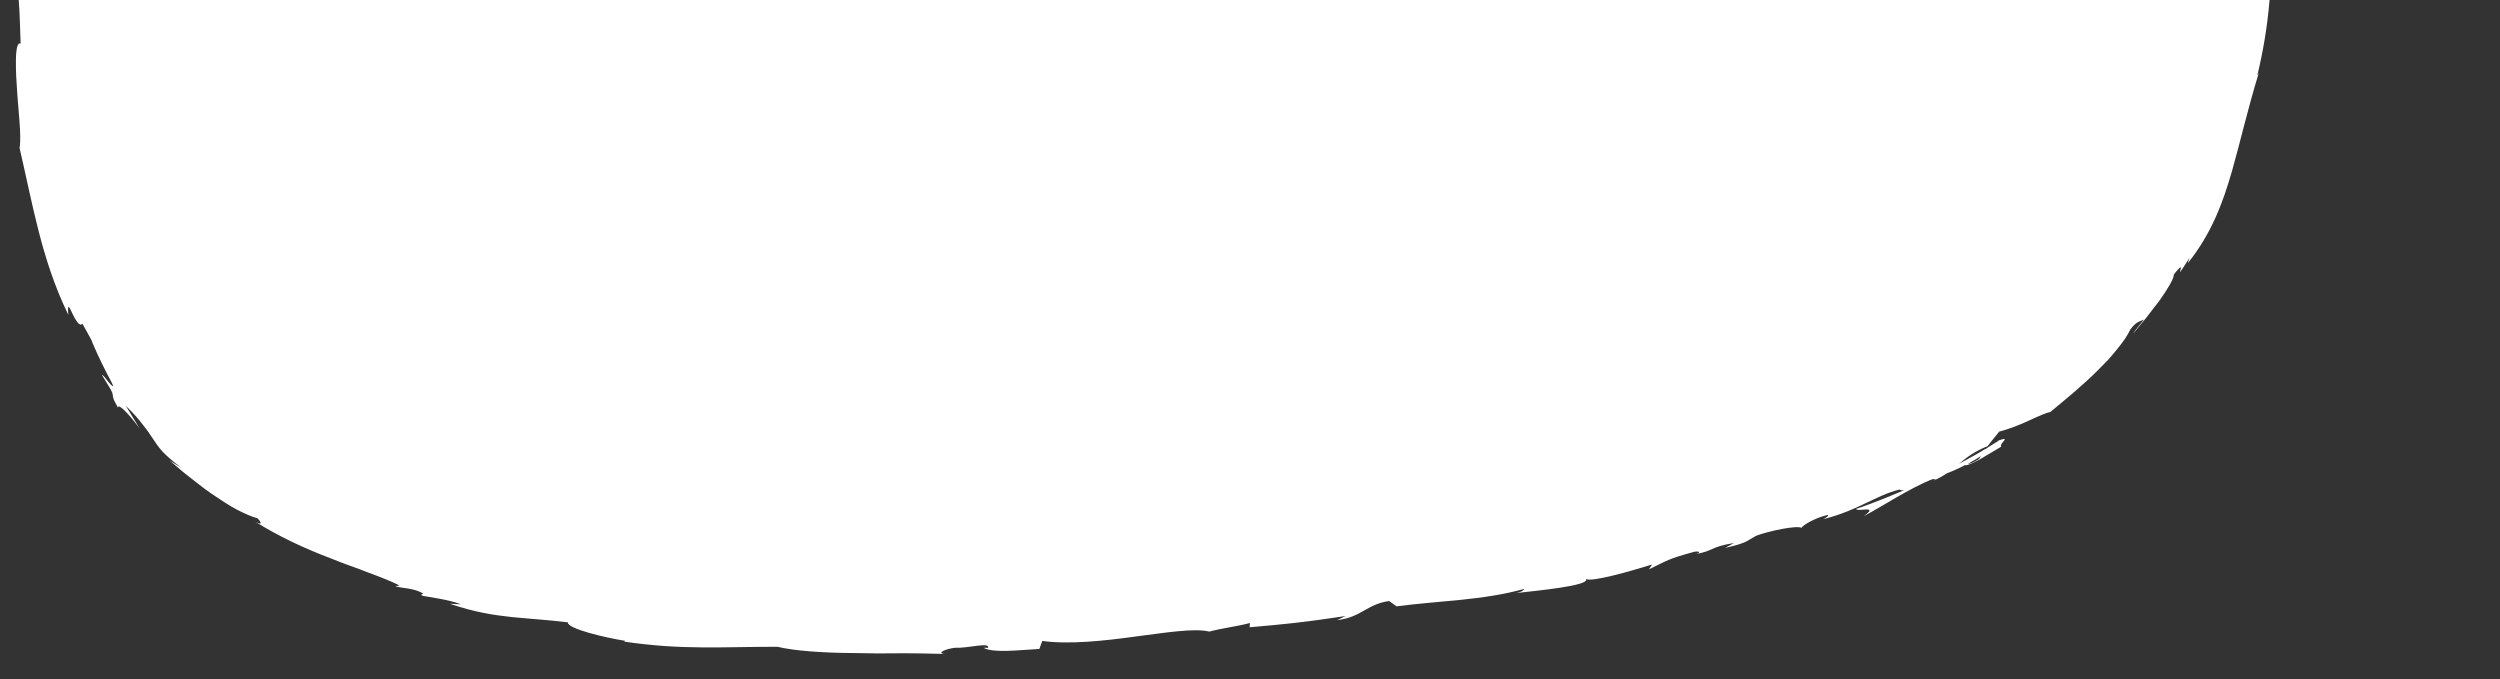 <svg width="622" height="169" viewBox="0 0 622 169" fill="none" xmlns="http://www.w3.org/2000/svg">
<rect x="0" y="0" width="622" height="169" fill="#333333" stroke="none"/>
<g clip-path="url(#clip0_74_12597)">
<path d="M3.387 -9.653C3.368 -8.118 3.372 -6.644 3.415 -5.427C3.503 -4.21 3.63 -3.249 3.788 -2.743C3.714 -3.53 3.63 -4.404 3.558 -5.29C3.531 -6.174 3.537 -7.046 3.676 -7.817C4.032 -5.427 4.471 -2.668 4.69 0.432C4.942 3.544 4.974 7.008 5.133 10.843C4.489 10.535 4.142 11.634 4.003 13.547C3.92 15.461 3.932 18.212 4.165 21.164C4.473 27.09 5.428 33.803 4.864 36.788C6.424 43.5 7.75 50.183 9.508 57.096C11.255 63.996 13.492 71.139 17.005 78.344C16.73 75.256 17.225 76.322 17.957 77.897C18.71 79.471 19.826 81.483 20.496 80.514C22.228 83.68 22.956 84.861 23.004 85.243L22.693 84.537C22.822 84.846 22.897 85.02 23.004 85.28C24.45 88.723 26.122 92.06 27.896 95.374C28.432 96.638 27.838 96.012 27.07 95.137C26.337 94.238 25.485 93.066 25.389 93.359C25.922 94.23 26.345 94.926 26.693 95.485C27.053 96.033 27.313 96.468 27.508 96.816C27.898 97.511 28.003 97.869 28.042 98.165C28.143 98.757 27.979 99.109 29.39 101.471C29.249 100.105 31.976 102.861 34.729 106.588L31.285 100.944C33.288 102.887 34.582 104.387 35.543 105.683C36.562 106.919 37.248 107.94 37.934 108.985C38.621 110.018 39.306 111.088 40.381 112.301C41.491 113.465 42.99 114.797 45.213 116.437L42.198 114.597C42.761 115.038 43.423 115.604 44.162 116.232C44.901 116.873 45.717 117.602 46.645 118.296C48.491 119.696 50.499 121.394 52.646 122.849C54.805 124.267 56.929 125.759 58.939 126.794C60.949 127.828 62.751 128.613 64.09 128.959C64.793 129.71 65.644 130.931 63.479 129.782C69.119 133.333 75.787 136.475 82.245 138.9C85.439 140.228 88.626 141.25 91.52 142.413C94.438 143.49 97.132 144.526 99.42 145.665L98.34 145.852C100.671 146.513 102.618 146.195 105.337 147.674C105.132 147.842 104.267 147.898 105.325 148.275C106.588 148.522 111.701 149.176 114.696 150.353C113.765 150.335 112.858 150.255 111.928 150.212C117.922 152.284 122.708 153.03 127.253 153.514C131.81 153.973 136.113 154.206 141.294 154.837C141.028 156.404 150.652 158.671 155.517 159.431L155.322 159.635C169.762 161.79 180.033 160.889 193.427 160.922C197.547 161.912 204.604 162.433 212.299 162.476C214.216 162.514 216.179 162.529 218.153 162.568C220.116 162.558 222.09 162.548 224.02 162.537C227.891 162.516 231.658 162.628 235 162.694C232.951 162.482 235.305 161.423 237.667 161.151C240.815 161.348 246.278 159.664 245.844 161.166L244.722 161.181C247.141 162.543 253.562 161.725 258.593 161.457L259.317 159.469C265.952 160.375 274.54 159.465 282.347 158.392C290.164 157.381 297.198 156.231 300.882 157.14C303.983 156.292 307.896 155.842 310.975 155.007L310.91 156.062C319.664 155.29 324.035 154.898 334.781 153.27L332.663 154.296C338.746 153.582 340.022 150.328 345.614 149.531L347.461 150.857C358.034 149.446 368.905 149.404 379.227 146.515C379.076 146.77 378.819 147.256 377.108 147.566C381.932 146.986 395.609 145.785 394.611 144.045C395.918 144.906 405.722 142.105 411.016 140.454L410.286 141.643C414.896 139.426 414.993 139.047 421.624 137.263C423.008 137.057 423.144 137.588 421.77 137.855C426.248 137.171 425.283 136.083 431.427 135.1L429.182 136.333C434.614 135.053 434.124 134.859 436.915 133.305C440.216 132.045 447.142 130.672 448.173 131.319C448.76 130.532 451.485 128.904 454.687 128.12C455.199 128.302 454.121 128.919 453.577 129.191C458.11 128.016 461.336 126.582 464.179 125.189C467.044 123.871 469.504 122.544 472.661 121.784C472.902 122.047 473.351 122.056 473.869 121.919C467.522 124.642 462.212 126.526 461.784 126.616C462.103 127.482 467.763 125.506 463.643 128.458C468.064 126.139 475.226 121.393 480.732 119.243C481.025 119.2 481.306 119.156 481.563 119.198L481.051 119.569C482.318 119.041 483.396 118.424 484.374 117.756C486.149 117.079 487.258 116.573 488.879 115.721C489.347 115.902 490.954 115.185 492.757 114.189C494.54 113.131 496.572 111.919 497.9 111.135C497.242 110.385 500.714 108.378 497.145 109.621C497.597 109.446 496.699 110.018 494.962 111.089C494.575 111.351 494.121 111.637 493.881 111.841C493.916 111.792 493.973 111.72 494.019 111.659C492.315 112.731 490.013 113.987 487.405 115.396C489.322 113.777 491.36 112.245 494.503 111.006C495.574 109.615 496.769 108.189 497.425 107.367C498.462 107.13 499.693 106.712 500.981 106.234C502.27 105.769 503.604 105.206 504.816 104.628C507.262 103.498 509.412 102.558 510.074 102.547C513.747 99.476 518.136 95.952 521.822 92.243C522.75 91.316 523.654 90.413 524.502 89.521C525.328 88.591 526.098 87.673 526.799 86.803C527.512 85.921 528.157 85.086 528.712 84.274C529.255 83.45 529.698 82.648 530.049 81.93C531.73 79.741 532.532 80.015 533.418 79.468C532.472 80.775 531.189 82.137 530.779 82.977C531.62 81.864 532.745 80.584 533.895 79.17C535.012 77.731 536.175 76.206 537.269 74.803C539.346 71.873 540.925 69.227 540.842 68.304C545.135 62.838 539.595 72.357 544.728 64.157L544.32 65.487C550.29 58.041 553.068 50.346 555.321 42.556C557.444 35.094 559.144 27.427 562.048 17.942C561.893 18.369 561.753 18.636 561.616 18.769C563.058 12.853 564.088 6.721 564.616 0.505C565.233 -5.71 565.358 -11.983 565.348 -18.235C565.249 -30.739 564.294 -43.113 563.781 -55.11C563.356 -61.922 562.426 -62.518 561.305 -66.52L562.111 -68.137L559.946 -74.923C557.627 -84.647 559.735 -92.501 556.163 -104.657L555.747 -102.922C555.152 -107.416 553.178 -117.035 554.075 -116.428C553.881 -116.861 553.159 -117.772 553.251 -119.588L553.761 -119.811C552.958 -123.426 552.143 -127.053 551.408 -130.69C551.056 -134.996 551.668 -134.738 552.121 -134.962C552.608 -135.186 552.948 -135.892 552.387 -142.117C551.693 -146.7 549.831 -155.174 549.572 -153.411C549.68 -151.53 549.588 -148.572 549.057 -148.386L548.48 -152.646C548.379 -152.685 548.279 -152.736 548.168 -152.788C548.15 -153.021 548.132 -153.243 548.114 -153.464C547.06 -170.974 543.069 -187.425 536.011 -202.008L536.376 -201.743C536.103 -202.117 535.852 -202.49 535.591 -202.876C534.631 -204.811 533.626 -206.722 532.552 -208.586C532.819 -208.458 533.248 -208.019 533.857 -207.074C532.117 -211.542 531.524 -210.461 529.905 -214.227C529.756 -214.672 529.911 -214.546 530.197 -214.245L527.327 -217.753C528.057 -217.211 527.678 -219.048 529.088 -216.576C528.59 -217.495 528.091 -218.352 527.602 -219.148C527.09 -219.932 526.509 -220.582 525.983 -221.231C524.909 -222.505 523.887 -223.582 522.975 -224.521C522.513 -224.997 522.084 -225.435 521.689 -225.861C521.259 -226.25 520.862 -226.614 520.511 -226.99C519.796 -227.716 519.26 -228.415 518.917 -229.183L519.447 -228.755C517.421 -230.699 516.341 -231.678 515.71 -232.084C515.056 -232.465 514.919 -232.37 514.837 -232.199C514.755 -232.029 514.717 -231.809 514.314 -231.853C513.037 -233.058 511.725 -234.226 510.368 -235.371L509.939 -236.362C509.713 -236.845 509.499 -237.353 509.262 -237.837L508.516 -239.227L507.041 -238.962C506.157 -239.667 504.39 -241.078 504.954 -241.202C501.177 -243.082 505.285 -240.36 502.957 -241.217C502.025 -242.292 500.674 -243.166 499.267 -244.078C497.861 -244.978 496.375 -245.867 495 -246.693C492.204 -248.235 489.827 -249.412 489.636 -250.533C487.596 -250.623 493.975 -247.61 488.631 -249.657C488.453 -250.287 487.98 -250.763 487.304 -251.181C486.972 -251.384 486.594 -251.589 486.172 -251.757C485.737 -251.913 485.269 -252.057 484.778 -252.202C482.793 -252.782 480.415 -253.382 478.288 -254.726C479.967 -255.098 484.14 -252.841 479.853 -255.542C479.031 -255.411 478.094 -255.663 477.034 -255.942C475.974 -256.233 474.827 -256.686 473.659 -257.188C472.492 -257.703 471.28 -258.243 470.134 -258.757C469.556 -259.002 468.988 -259.234 468.431 -259.429C467.874 -259.612 467.327 -259.734 466.824 -259.817C466.575 -259.159 464.386 -259.657 461.38 -260.245C459.871 -260.508 458.174 -260.911 456.407 -261.179C454.639 -261.435 452.827 -261.705 451.113 -261.825C451.352 -261.992 448.168 -262.645 444.129 -263.192C442.105 -263.478 439.867 -263.768 437.74 -263.994C435.613 -264.245 433.599 -264.47 432.009 -264.661L432.204 -264.878C430.911 -263.602 424.382 -264.137 419.611 -263.987C419.818 -264.793 420.688 -265.083 423.273 -265.363L418.8 -265.501C417.726 -265.105 416.332 -264.912 413.425 -264.847L414.577 -265.818C408.634 -265.961 402.568 -264.989 395.009 -266.208C394.672 -265.6 397.52 -264.414 396.833 -263.703C395.455 -263.792 394.077 -263.893 392.699 -264.006C392.852 -264.322 393.316 -264.571 394.416 -264.586C393.72 -264.575 391.922 -264.378 390.548 -264.712L393.825 -265.298C390.394 -265.968 391.962 -264.733 389.198 -265.046C389.313 -265.756 387.204 -265.786 387.652 -266.317C388.359 -266.303 390.031 -265.754 391.112 -265.966C389.556 -266.144 387.858 -266.485 386.395 -266.846C384.933 -267.206 383.717 -267.574 383.142 -267.954C383.357 -267.508 383.033 -266.986 380.76 -267.216C374.909 -268.044 378.888 -268.395 375.529 -269.322C374.032 -269.057 370.387 -270.235 370.12 -269.196C368.41 -269.512 368.174 -270.082 367.554 -270.487C364.448 -270.549 353.416 -273.127 356.633 -271.306L357.391 -271.07C357.245 -271.085 357.066 -271.101 356.887 -271.129C346.787 -272.079 336.446 -276.117 326.577 -277.935L326.662 -278.289C320.736 -279.23 313.604 -281.079 309.278 -281.288C307.547 -281.69 305.327 -282.889 306.151 -283.143C301.624 -283.921 301.046 -283.637 294.704 -285.704C299.329 -285.293 293.264 -286.617 299.403 -285.095C293.648 -286.744 292.442 -287.616 286 -288.039C288.309 -288.484 281.825 -290.173 279.004 -290.487L282.978 -288.946C279.837 -289.488 277.124 -290.18 274.355 -290.825L276.078 -291.712C264.3 -295.704 254.013 -293.44 245.16 -297.313C241.855 -296.961 251.657 -295.698 248.651 -295.144C243.13 -296.199 237.526 -298.73 235.77 -298.961C228.163 -300.586 228.438 -298.076 220.465 -299.339C221.464 -298.816 222.325 -297.559 216.315 -297.69C210.74 -298.268 209.541 -300.024 213.11 -300.112C214.455 -300.049 215.102 -299.864 215.031 -299.718C216.861 -299.755 219.249 -299.695 217.064 -300.377L216.305 -300.012C214.931 -300.334 212.301 -300.632 210.254 -300.906C208.206 -301.18 206.73 -301.406 207.656 -301.719C203.951 -301.559 205.268 -301.214 207.718 -300.87C204.685 -301.25 202.187 -301.41 199.663 -301.448C196.805 -301.542 193.933 -301.55 190.202 -301.796C191.386 -301.539 192.475 -301.014 191.298 -301.037C185.841 -301.367 184.635 -301.059 183.877 -300.78C183.12 -300.463 182.798 -300.113 179.114 -299.88C174.895 -300.381 180.573 -301.57 173.151 -300.661C168.577 -300.851 172.129 -301.763 173.933 -302.23C172.233 -301.92 170.592 -301.756 169.02 -301.677C167.448 -301.585 165.944 -301.542 164.519 -301.558C161.682 -301.614 159.193 -301.688 157.239 -301.543L160.81 -302.295C158.669 -301.846 156.915 -301.648 155.116 -301.45L157.258 -300.818C155.136 -300.75 153.359 -300.49 153.355 -300.859C151.251 -299.979 155.159 -299.656 150.97 -298.266C150.263 -298.28 149.375 -298.175 148.441 -298.033C147.506 -297.856 146.504 -297.654 145.569 -297.477C143.689 -297.109 142.024 -296.908 141.45 -297.362C149.436 -298.419 141.986 -298.371 146.069 -299.456C144.999 -299.244 143.795 -299.072 142.412 -298.927C142.077 -298.995 142.676 -299.217 143.24 -299.377C138.95 -299.119 138.04 -298.523 137.119 -297.89C136.653 -297.568 136.197 -297.209 135.303 -296.821C134.42 -296.409 133.109 -295.944 130.956 -295.421C131.927 -296.311 128.694 -296.191 127.325 -295.617C130.799 -296.542 129.198 -295.027 126.153 -293.65C123.361 -293.141 121.892 -292.617 120.782 -292.087C119.673 -291.569 118.901 -291.105 117.468 -290.691L120.759 -291.498C119.831 -290.497 117.091 -289.802 113.447 -288.217C113.315 -288.318 113.543 -288.497 113.883 -288.687C112.253 -287.946 110.371 -287.529 108.386 -286.966C107.077 -286.612 105.713 -286.258 104.323 -285.782C102.956 -285.269 101.586 -284.633 100.246 -283.812C97.481 -283.008 99.549 -284.858 97.142 -284.022C94.186 -282.017 92.379 -281.439 90.591 -280.652C89.686 -280.277 88.782 -279.902 87.705 -279.346C87.172 -279.074 86.594 -278.754 85.958 -278.361C85.332 -277.944 84.661 -277.466 83.909 -276.891C86.127 -277.265 86.325 -277.642 82.306 -274.135C83.978 -275.281 85.629 -276.501 87.334 -277.609L92.491 -280.859C90.394 -279.206 88.309 -277.59 86.29 -275.874C89.422 -277.703 92.703 -280.229 94.727 -281.036C93.235 -279.874 92.552 -279.397 92.47 -279.202C92.388 -279.019 92.895 -279.169 93.816 -279.224C91.371 -278.671 89.312 -277.226 87.196 -275.757C86.159 -274.968 85.122 -274.153 84.008 -273.401C82.894 -272.65 81.702 -271.961 80.421 -271.299L79.529 -273.245C77.623 -272.178 75.84 -271.095 74.233 -269.789C72.625 -268.482 71.061 -267.138 69.484 -265.671C66.395 -262.649 63.066 -259.412 58.913 -255.343C59.849 -256.172 60.818 -256.951 61.776 -257.73C61.181 -256.023 56.804 -252.548 54.654 -249.324C54.388 -250.079 52.684 -248.418 51.384 -247.375C51.629 -247.284 50.305 -245.554 49.042 -243.541C47.79 -241.527 46.645 -239.216 46.942 -238.363C45.804 -236.986 44.699 -235.571 43.637 -234.081C41.307 -229.706 40.833 -226.756 40.43 -223.988C40.049 -221.183 39.771 -218.475 38.671 -213.965C38.606 -216.901 37.135 -212.841 38.146 -219.158C37.323 -216.092 36.662 -213.329 37.096 -213.173C36.698 -212.321 36.497 -210.127 36.317 -207.834C36.125 -205.529 35.954 -203.125 35.444 -201.76C35.553 -200.419 36.181 -199.891 35.687 -196.474C35.582 -196.255 35.482 -196.331 35.428 -196.418C35.615 -195.665 35.237 -191.349 36.244 -193.994C35.436 -191.726 34.864 -188.949 34.345 -185.963C33.803 -182.977 33.38 -179.768 32.969 -176.583C32.558 -173.398 32.025 -170.277 31.497 -167.45C30.959 -164.624 30.337 -162.106 29.514 -160.195C29.01 -156.901 28.478 -153.264 27.869 -149.727C27.249 -146.177 26.619 -142.714 26.055 -139.753C25.941 -140.186 25.732 -139.846 26.023 -140.958C23.744 -132.934 26.845 -135.476 24.229 -126.342C22.177 -121.851 24.712 -131.416 23.679 -128.563C21.286 -127.813 21.57 -117.282 18.984 -111.328L19.183 -112.871C17.431 -108.276 17.477 -100.992 15.684 -93.192C15.684 -93.192 15.58 -93.624 15.372 -93.321C15.339 -87.697 13.643 -77.451 12.571 -69.796C12.172 -72.334 12.776 -73.342 11.652 -72.087C11.135 -68.658 13.202 -72.781 12.18 -65.948C11.353 -63.827 10.124 -59.001 9.093 -58.518L10.13 -64.969C8.409 -61.909 8.741 -56.621 8.013 -53.258L7.563 -53.783C6.925 -48.797 6.93 -46.218 6.888 -43.554C6.835 -40.89 6.881 -38.125 6.192 -32.784L6.718 -33.842C7.316 -27.849 5.477 -29.016 5.92 -23.063L4.451 -21.41C4.454 -20.427 4.461 -19.088 4.474 -17.504C4.533 -15.93 4.609 -14.111 4.683 -12.206C4.735 -10.302 4.796 -8.311 4.847 -6.345C4.887 -4.391 5.039 -2.472 5.072 -0.728C3.984 -4.692 3.979 -12.883 3.621 -18.012C3.504 -16.074 3.393 -12.784 3.343 -9.715L3.387 -9.653ZM492.714 113.549C492.749 113.489 492.841 113.38 492.864 113.319C492.781 113.588 492.663 113.868 492.387 114.194C490.649 115.301 489.962 115.435 489.637 115.38C490.477 114.893 491.464 114.372 492.714 113.562L492.714 113.549ZM528.608 -215.014C528.259 -215.537 527.888 -216.047 527.517 -216.558C527.823 -216.172 528.14 -215.748 528.479 -215.311C528.533 -215.187 528.565 -215.101 528.596 -215.002L528.608 -215.014Z" fill="white"/>
</g>
<defs>
<clipPath id="clip0_74_12597">
<rect width="622" height="169" fill="white"/>
</clipPath>
</defs>
</svg>

